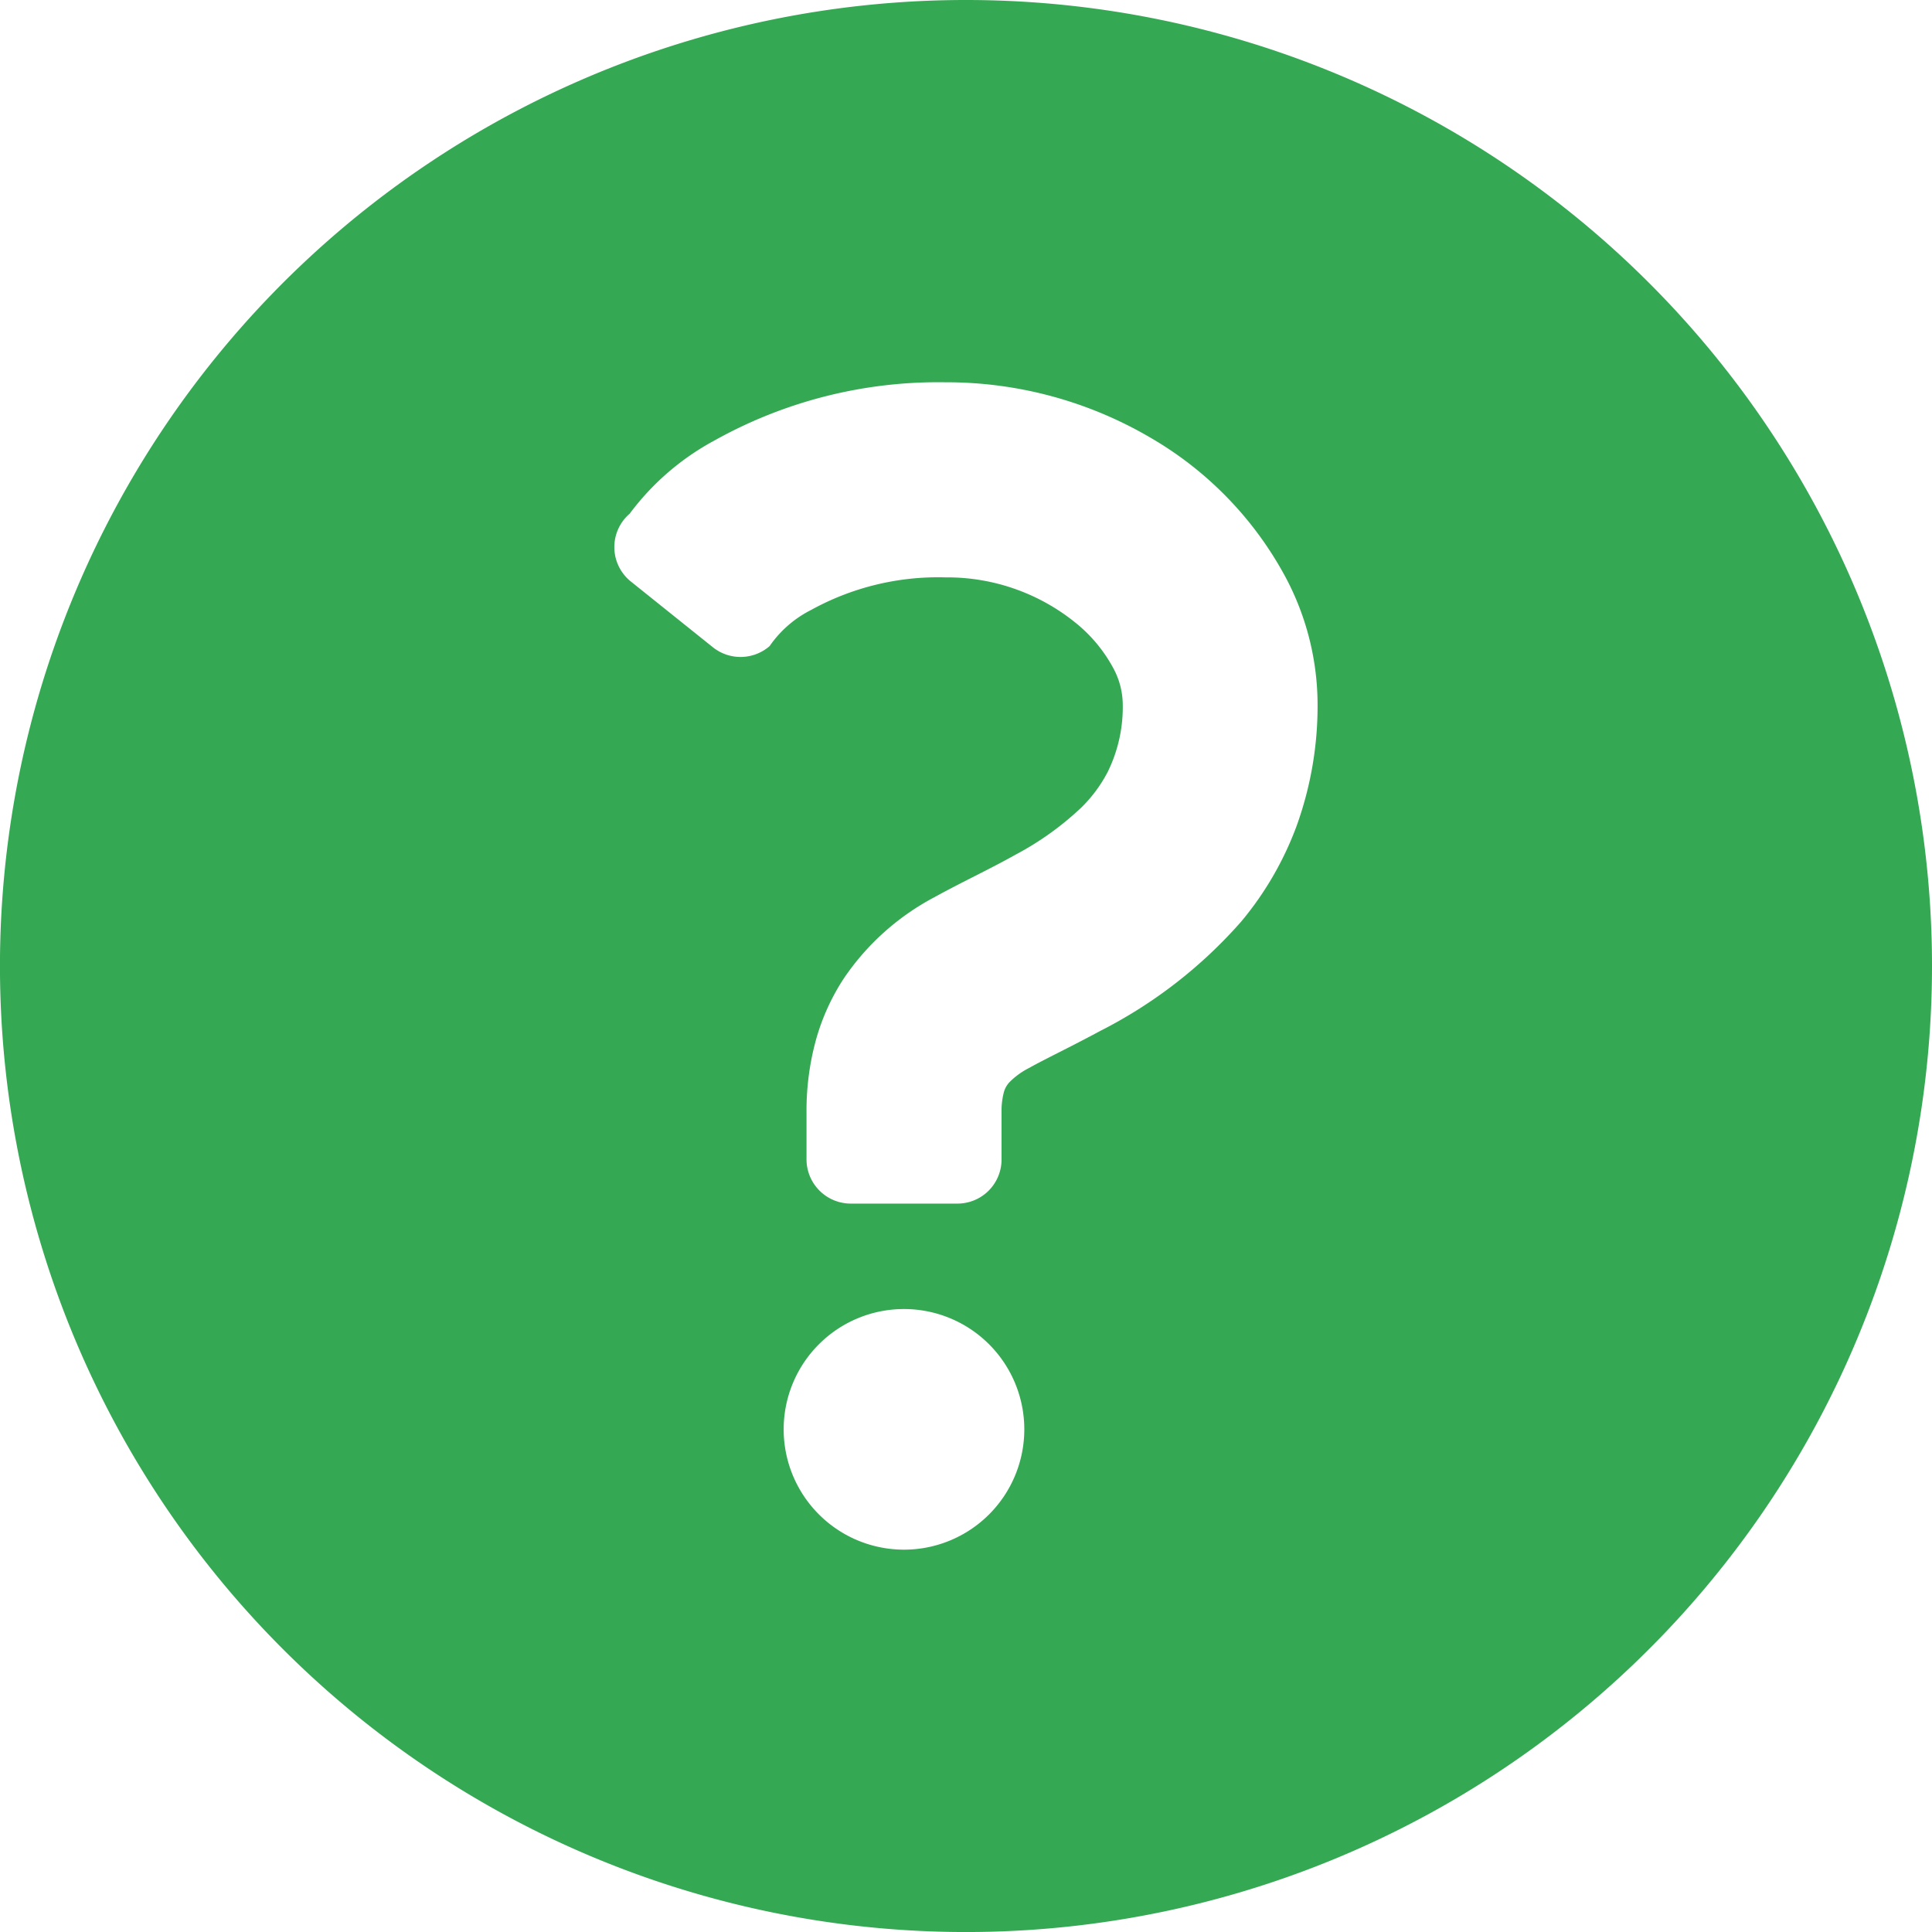 <svg id="ハテナの白抜きアイコン" xmlns="http://www.w3.org/2000/svg" width="61.325" height="61.325" viewBox="0 0 61.325 61.325">
  <path id="パス_143" data-name="パス 143" d="M30.663,0A30.663,30.663,0,1,0,61.325,30.663,30.662,30.662,0,0,0,30.663,0ZM24.875,45.37a3.819,3.819,0,1,1,3.82,3.819A3.82,3.82,0,0,1,24.875,45.37ZM41.158,26.213A10.289,10.289,0,0,1,39.4,29.25a14.974,14.974,0,0,1-4.485,3.478c-.925.5-1.741.885-2.248,1.17a2.4,2.4,0,0,0-.63.458.757.757,0,0,0-.179.338,2.331,2.331,0,0,0-.067.61v1.5a1.4,1.4,0,0,1-1.4,1.4H27A1.406,1.406,0,0,1,25.6,36.8v-1.5a8.5,8.5,0,0,1,.288-2.249,6.958,6.958,0,0,1,.9-2,7.972,7.972,0,0,1,2.873-2.573c.886-.488,1.763-.893,2.577-1.351a9.526,9.526,0,0,0,2.072-1.482,4.465,4.465,0,0,0,.849-1.14,4.665,4.665,0,0,0,.478-2.2,2.466,2.466,0,0,0-.315-1.126,4.713,4.713,0,0,0-1.11-1.352,6.472,6.472,0,0,0-4.2-1.5,8.349,8.349,0,0,0-4.262,1.032,3.534,3.534,0,0,0-1.321,1.149,1.406,1.406,0,0,1-1.8.038l-2.6-2.084a1.4,1.4,0,0,1-.04-2.159,8.194,8.194,0,0,1,2.689-2.321,14.57,14.57,0,0,1,7.335-1.848,12.79,12.79,0,0,1,6.5,1.756A11.289,11.289,0,0,1,40.8,18.31a8.628,8.628,0,0,1,1.022,4A11.221,11.221,0,0,1,41.158,26.213Z" fill="#34a853"/>
</svg>
